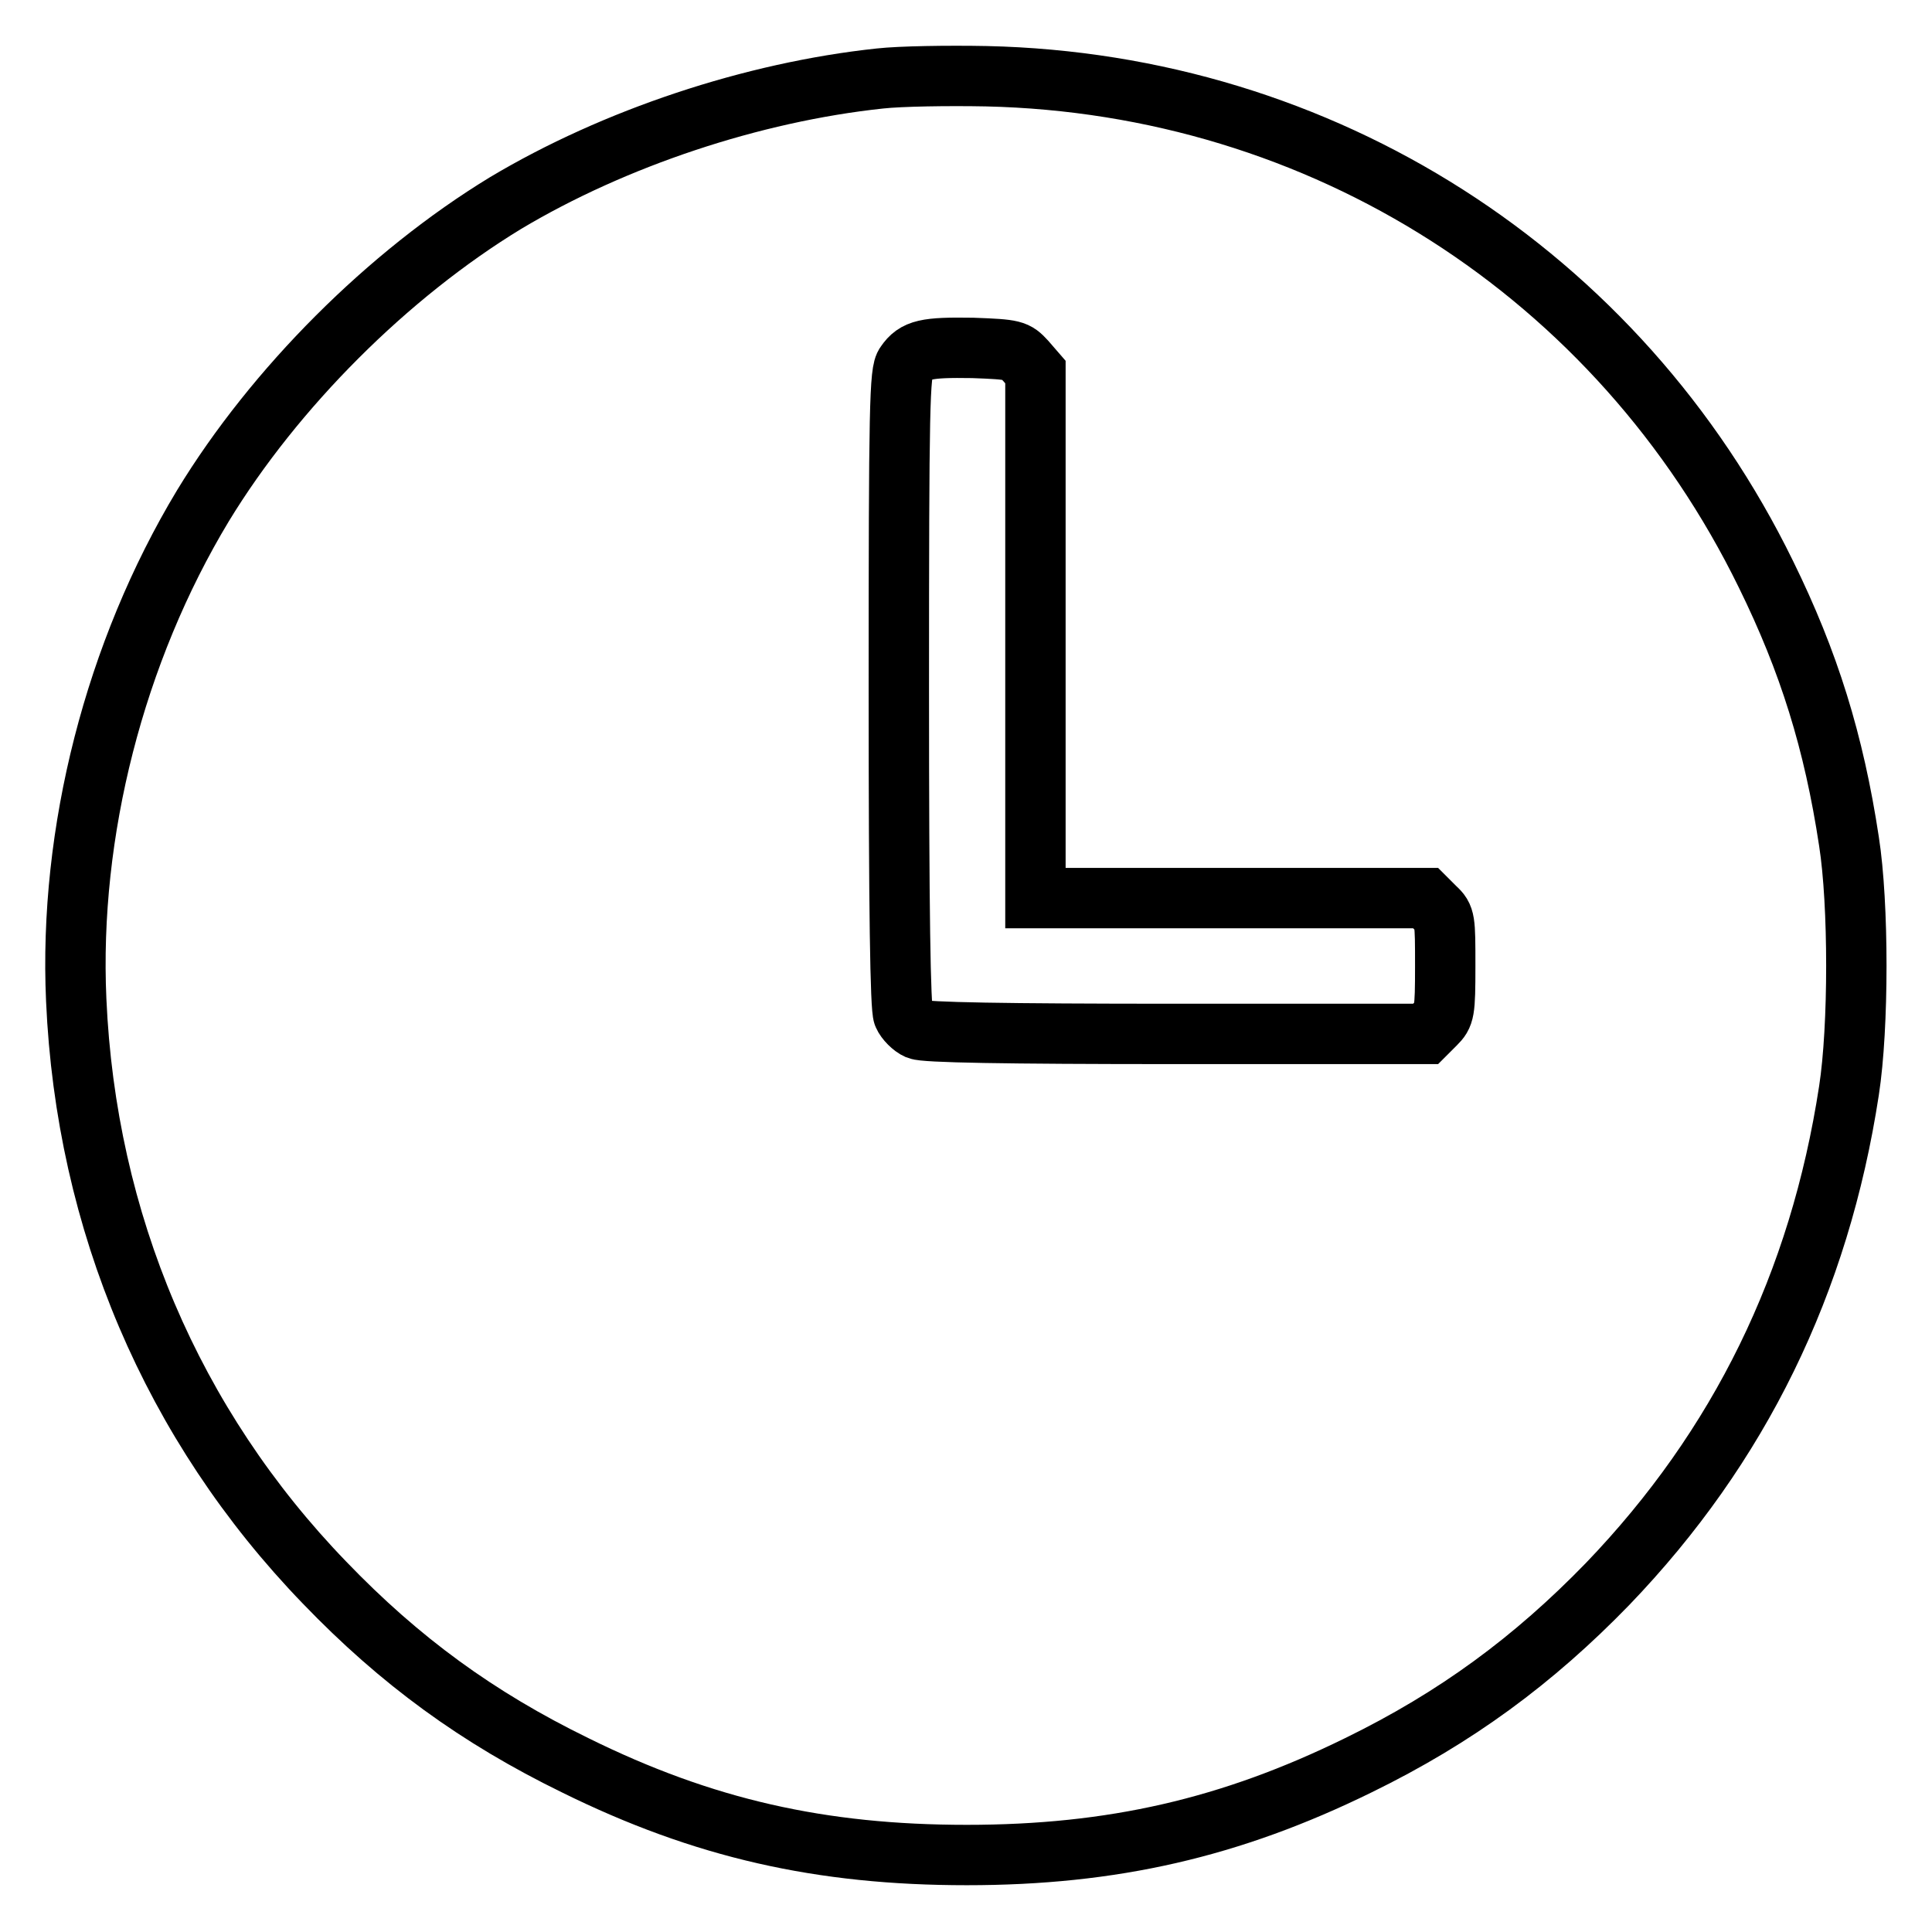 <?xml version="1.0" encoding="utf-8"?>
<!-- Svg Vector Icons : http://www.onlinewebfonts.com/icon -->
<!DOCTYPE svg PUBLIC "-//W3C//DTD SVG 1.1//EN" "http://www.w3.org/Graphics/SVG/1.1/DTD/svg11.dtd">
<svg version="1.1" xmlns="http://www.w3.org/2000/svg" xmlns:xlink="http://www.w3.org/1999/xlink" x="0px" y="0px" viewBox="0 0 256 256" enable-background="new 0 0 256 256" xml:space="preserve">
<g><g><g><path stroke-width="8" fill-opacity="0" stroke="#000000"  d="M116.6,10.4c-16.9,1.8-35.2,7.9-49.6,16.5C51.4,36.4,36.4,51.4,26.9,67c-11.7,19.4-17.8,43.3-16.8,65.5c1.3,29.4,12.7,56.3,32.9,77.2c10,10.4,20.3,17.9,33.2,24.2c17,8.4,32.6,11.9,51.9,11.9c19.3,0,35-3.6,51.9-11.9c12.9-6.3,23.2-13.9,33-24c17.5-18.2,28.1-39.9,32-65.4c1.3-8.4,1.3-24.7,0-33c-2-13.2-5.3-23.8-11-35.4c-19.5-39.9-58.8-65-103.3-66C125.6,10,119.3,10.1,116.6,10.4z M135.9,47.8l1.3,1.5v34.9V119H163h25.9l1.3,1.3c1.3,1.2,1.3,1.6,1.3,7.7c0,6.1-0.1,6.5-1.3,7.7l-1.3,1.3h-33c-23.1,0-33.4-0.2-34.3-0.6c-0.7-0.3-1.6-1.2-1.9-1.9c-0.4-0.9-0.6-13.6-0.6-43.2c0-37.6,0.1-42.1,0.9-43.1c1.3-1.9,2.7-2.2,8.9-2.1C134.4,46.3,134.6,46.4,135.9,47.8z"/></g></g></g>
</svg>